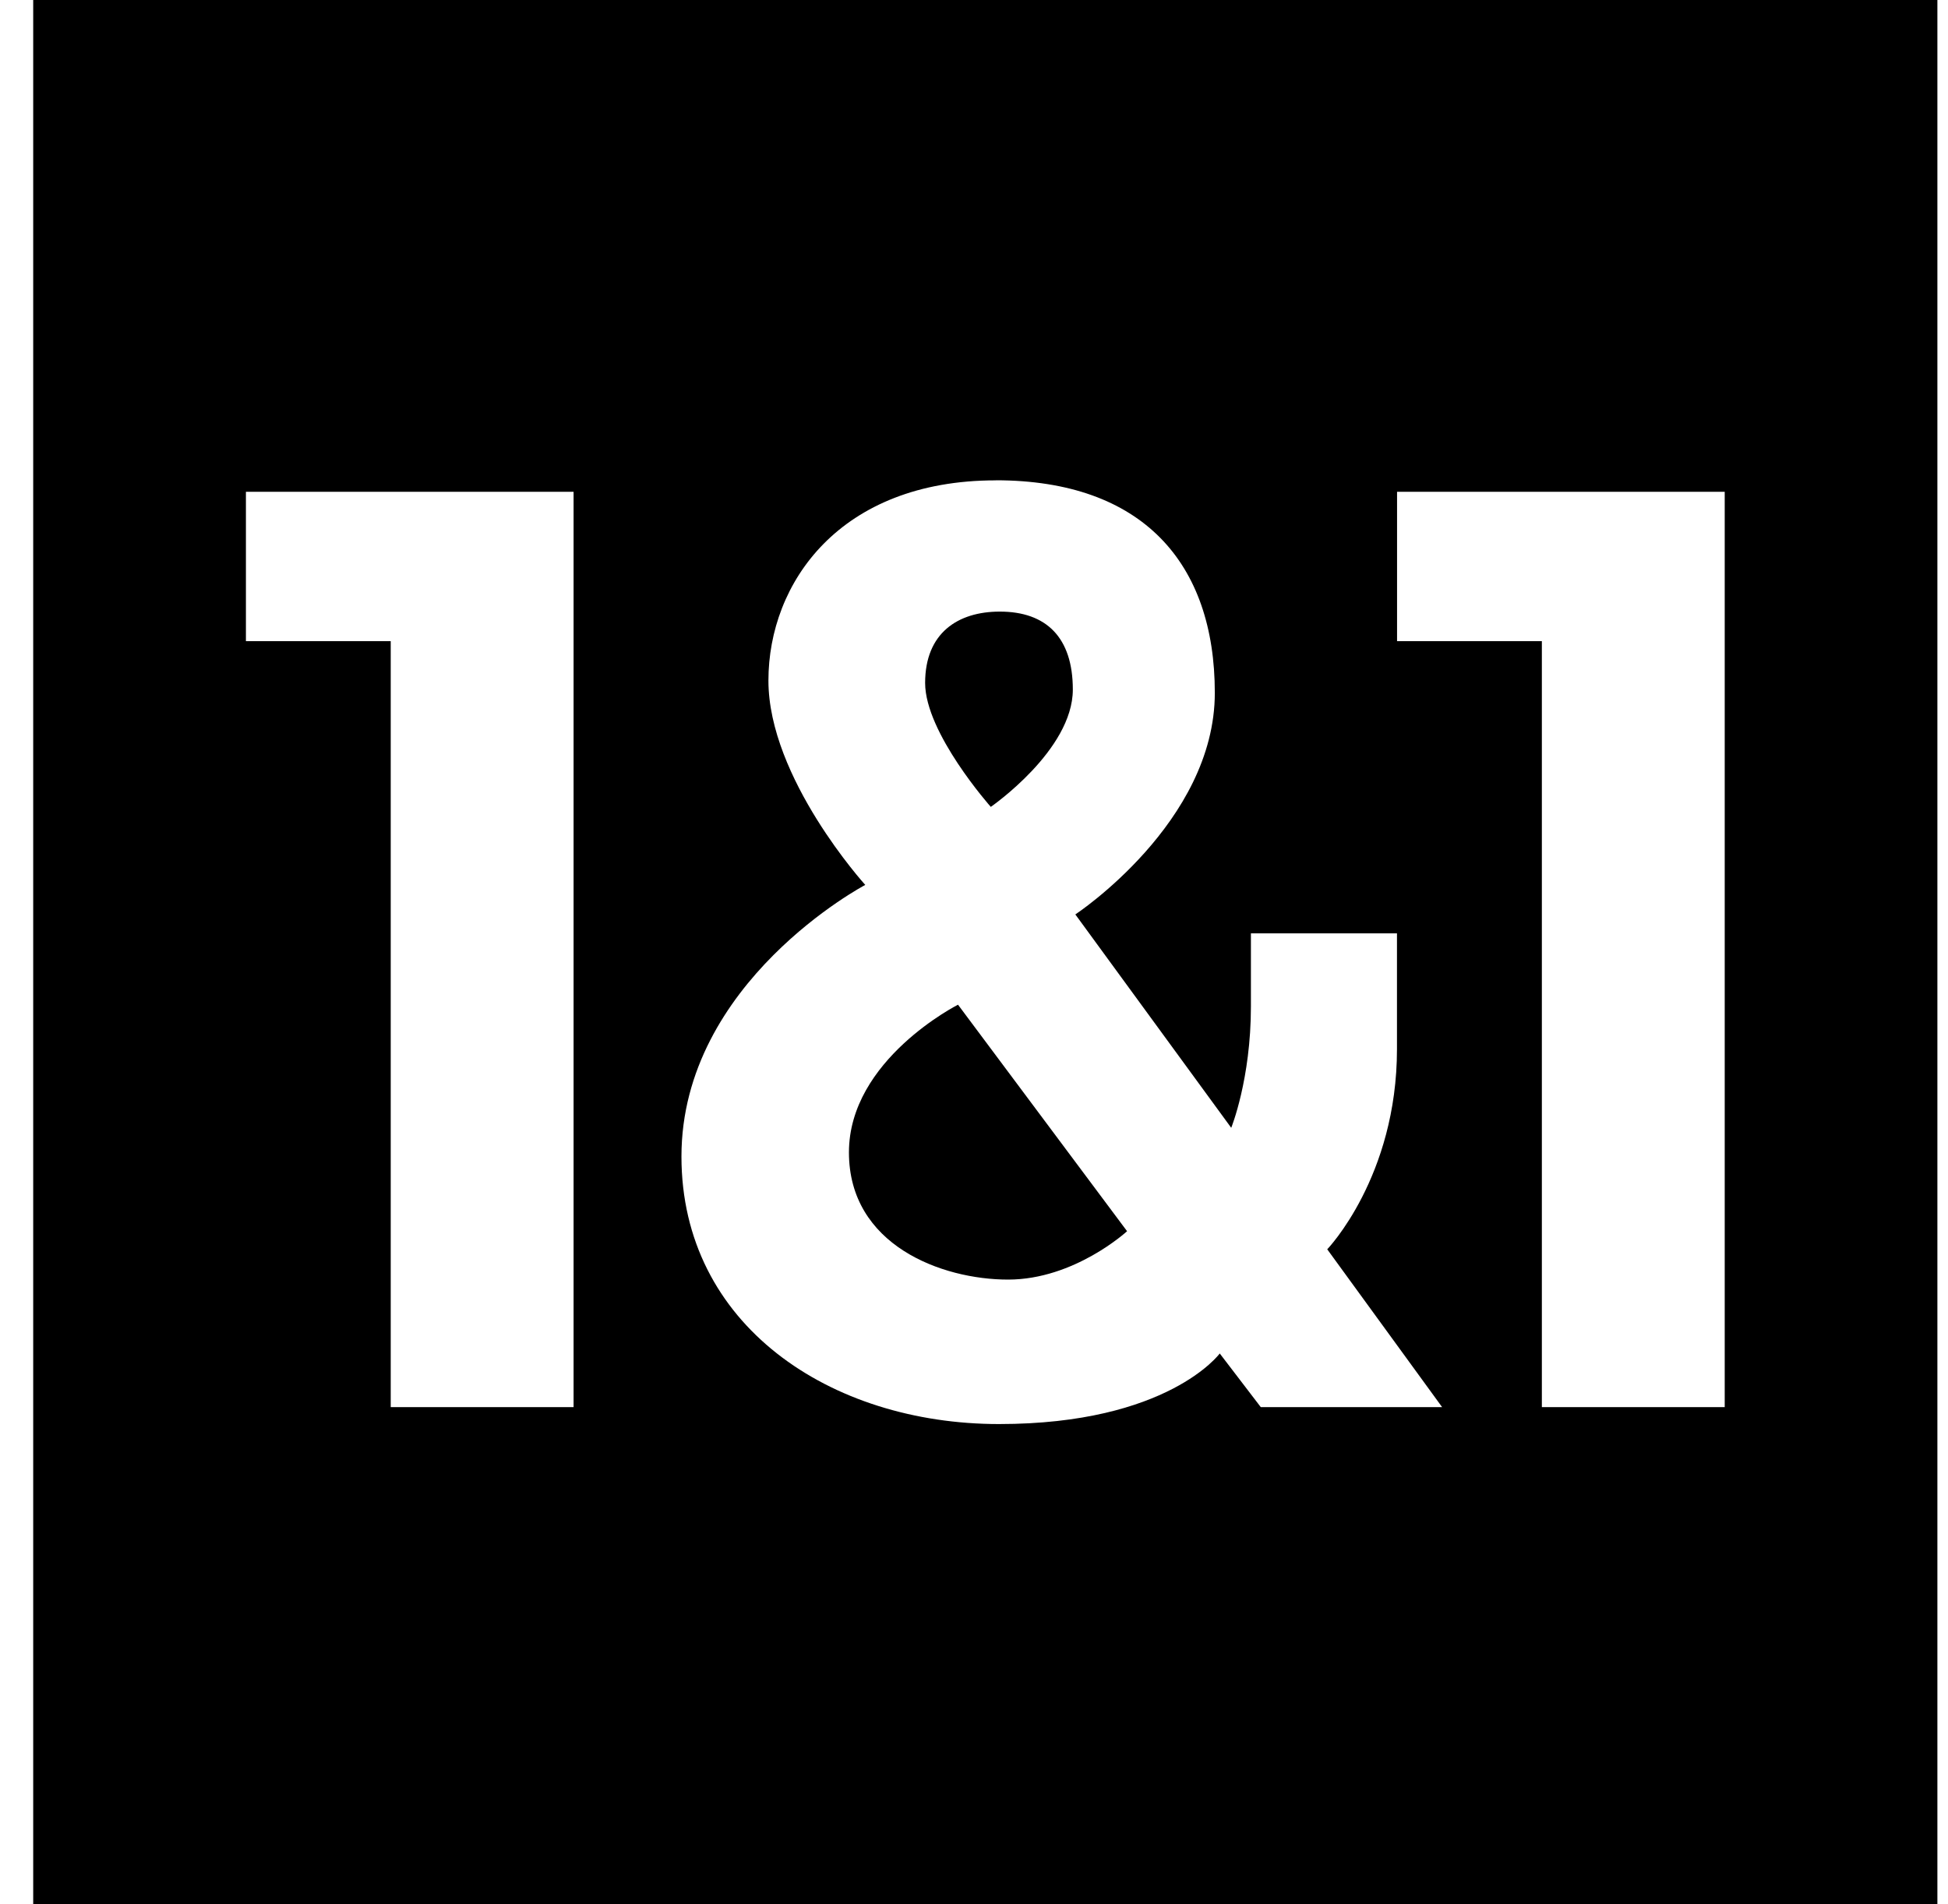 <svg fill="none" height="44" viewBox="0 0 45 44" width="45" xmlns="http://www.w3.org/2000/svg"><g clip-rule="evenodd" fill="#000" fill-rule="evenodd"><path d="m13.25 11.363v21.148h-4.224v-17.697h-3.345v-3.451zm9.752-.266c3.393 0 5.061 1.915 5.061 4.911 0 2.996-3.222 5.12-3.222 5.12l3.601 4.93s.455-1.119.455-2.806v-1.687h3.374v2.673c0 2.954-1.611 4.627-1.611 4.627l2.654 3.647h-4.189l-.948-1.24s-1.194 1.631-5.099 1.631-7.336-2.294-7.336-6.181c0-4.039 4.246-6.276 4.246-6.276s-2.237-2.465-2.237-4.721c0-2.256 1.649-4.626 5.251-4.626zm16.84.266v21.148h-4.224v-17.697h-3.345v-3.451zm-39.075-11.363v44h43.988v-44z"/><path d="m22.131 23.214 3.905 5.233s-1.213 1.118-2.748 1.118c-1.535 0-3.677-.796-3.677-2.939 0-2.143 2.521-3.413 2.521-3.413z"/><path d="m23.096 14.131c1.073 0 1.687.597 1.687 1.801 0 1.403-1.895 2.711-1.895 2.711s-1.517-1.707-1.517-2.863.758-1.649 1.725-1.649z"/></g></svg>